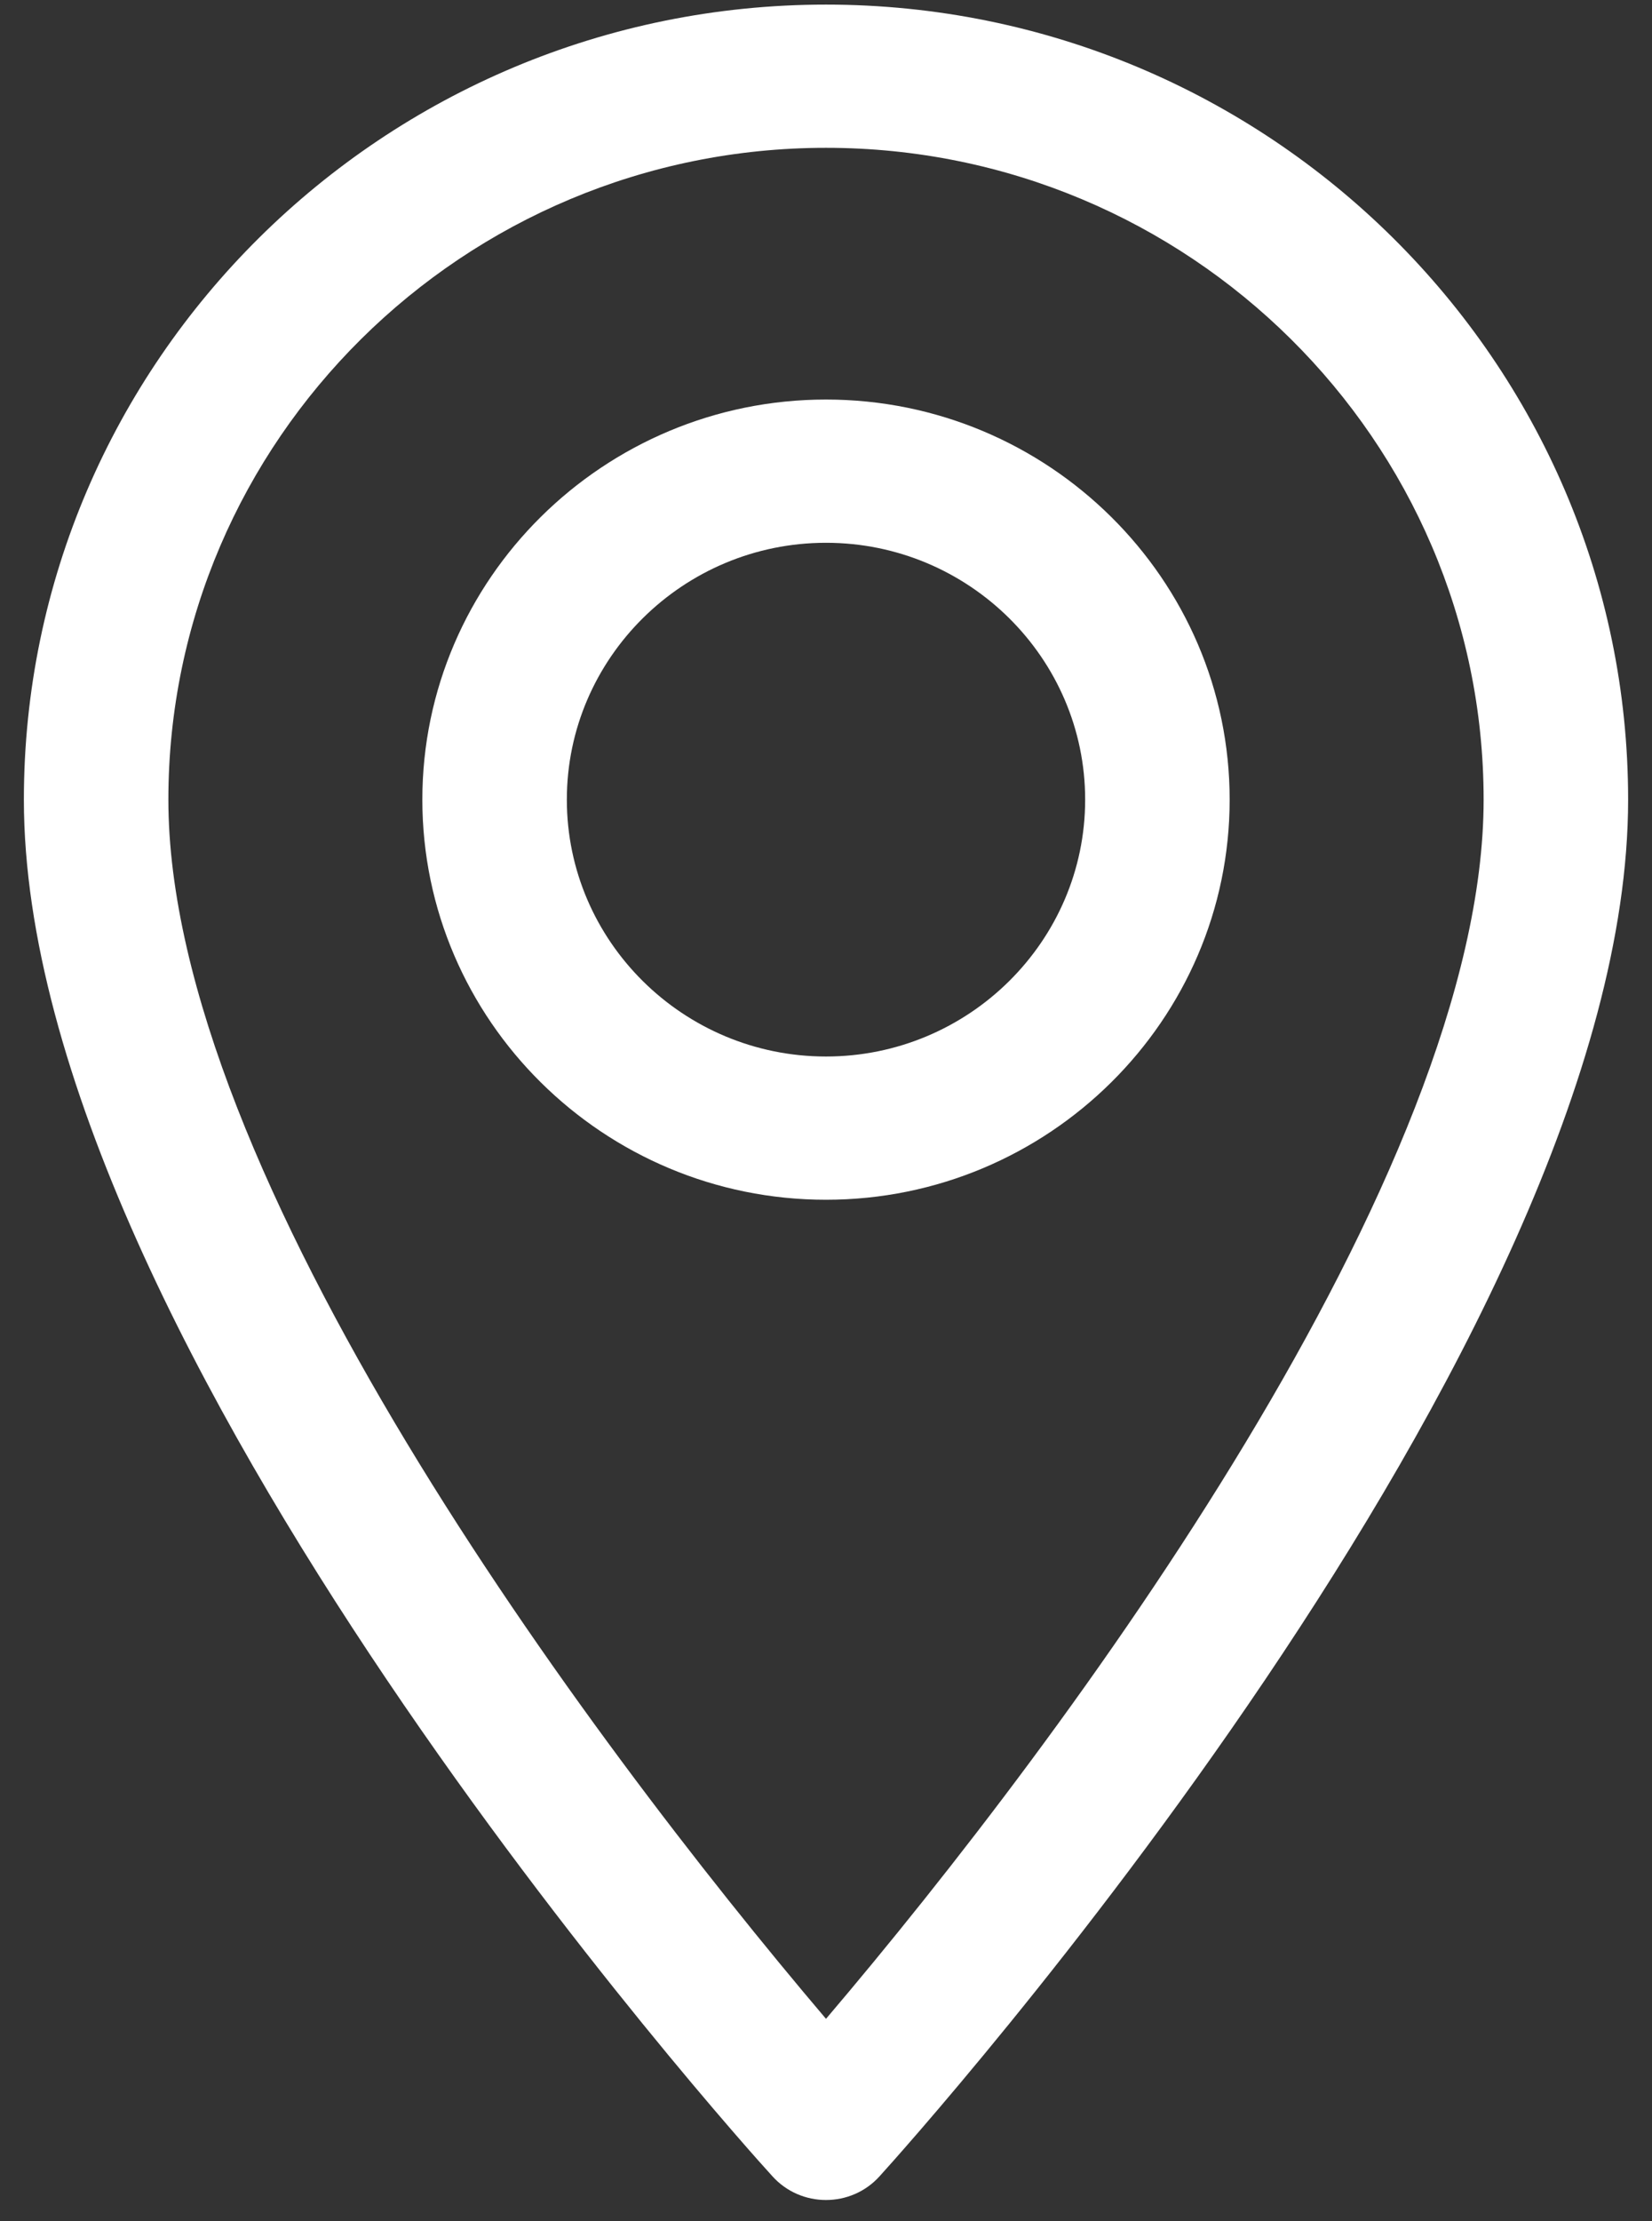<svg width="64" height="86" viewBox="0 0 64 86" fill="none" xmlns="http://www.w3.org/2000/svg">
<rect x="0" y="0" width="64" height="86" fill="#333333" stroke="none"/>
<path d="M32 0.178C14.87 0.178 0.925 13.992 0.925 30.96C0.925 52.029 28.732 82.961 29.922 84.256C31.028 85.485 32.972 85.485 34.078 84.256C35.269 82.945 63.075 52.029 63.075 30.96C63.075 13.992 49.13 0.178 32 0.178ZM32 78.163C22.647 67.155 6.523 45.421 6.523 30.96C6.523 17.047 17.954 5.723 32 5.723C46.046 5.723 57.477 17.047 57.477 30.96C57.477 45.421 41.37 67.155 32 78.163Z" fill="white"/>
<path d="M32 15.469C23.385 15.469 16.362 22.426 16.362 30.96C16.362 39.494 23.385 46.451 32 46.451C40.615 46.451 47.638 39.494 47.638 30.96C47.638 22.426 40.615 15.469 32 15.469ZM32 40.905C26.469 40.905 21.96 36.439 21.96 30.96C21.96 25.481 26.469 21.015 32 21.015C37.531 21.015 42.04 25.481 42.04 30.96C42.04 36.439 37.531 40.905 32 40.905Z" fill="white"/>
</svg>
